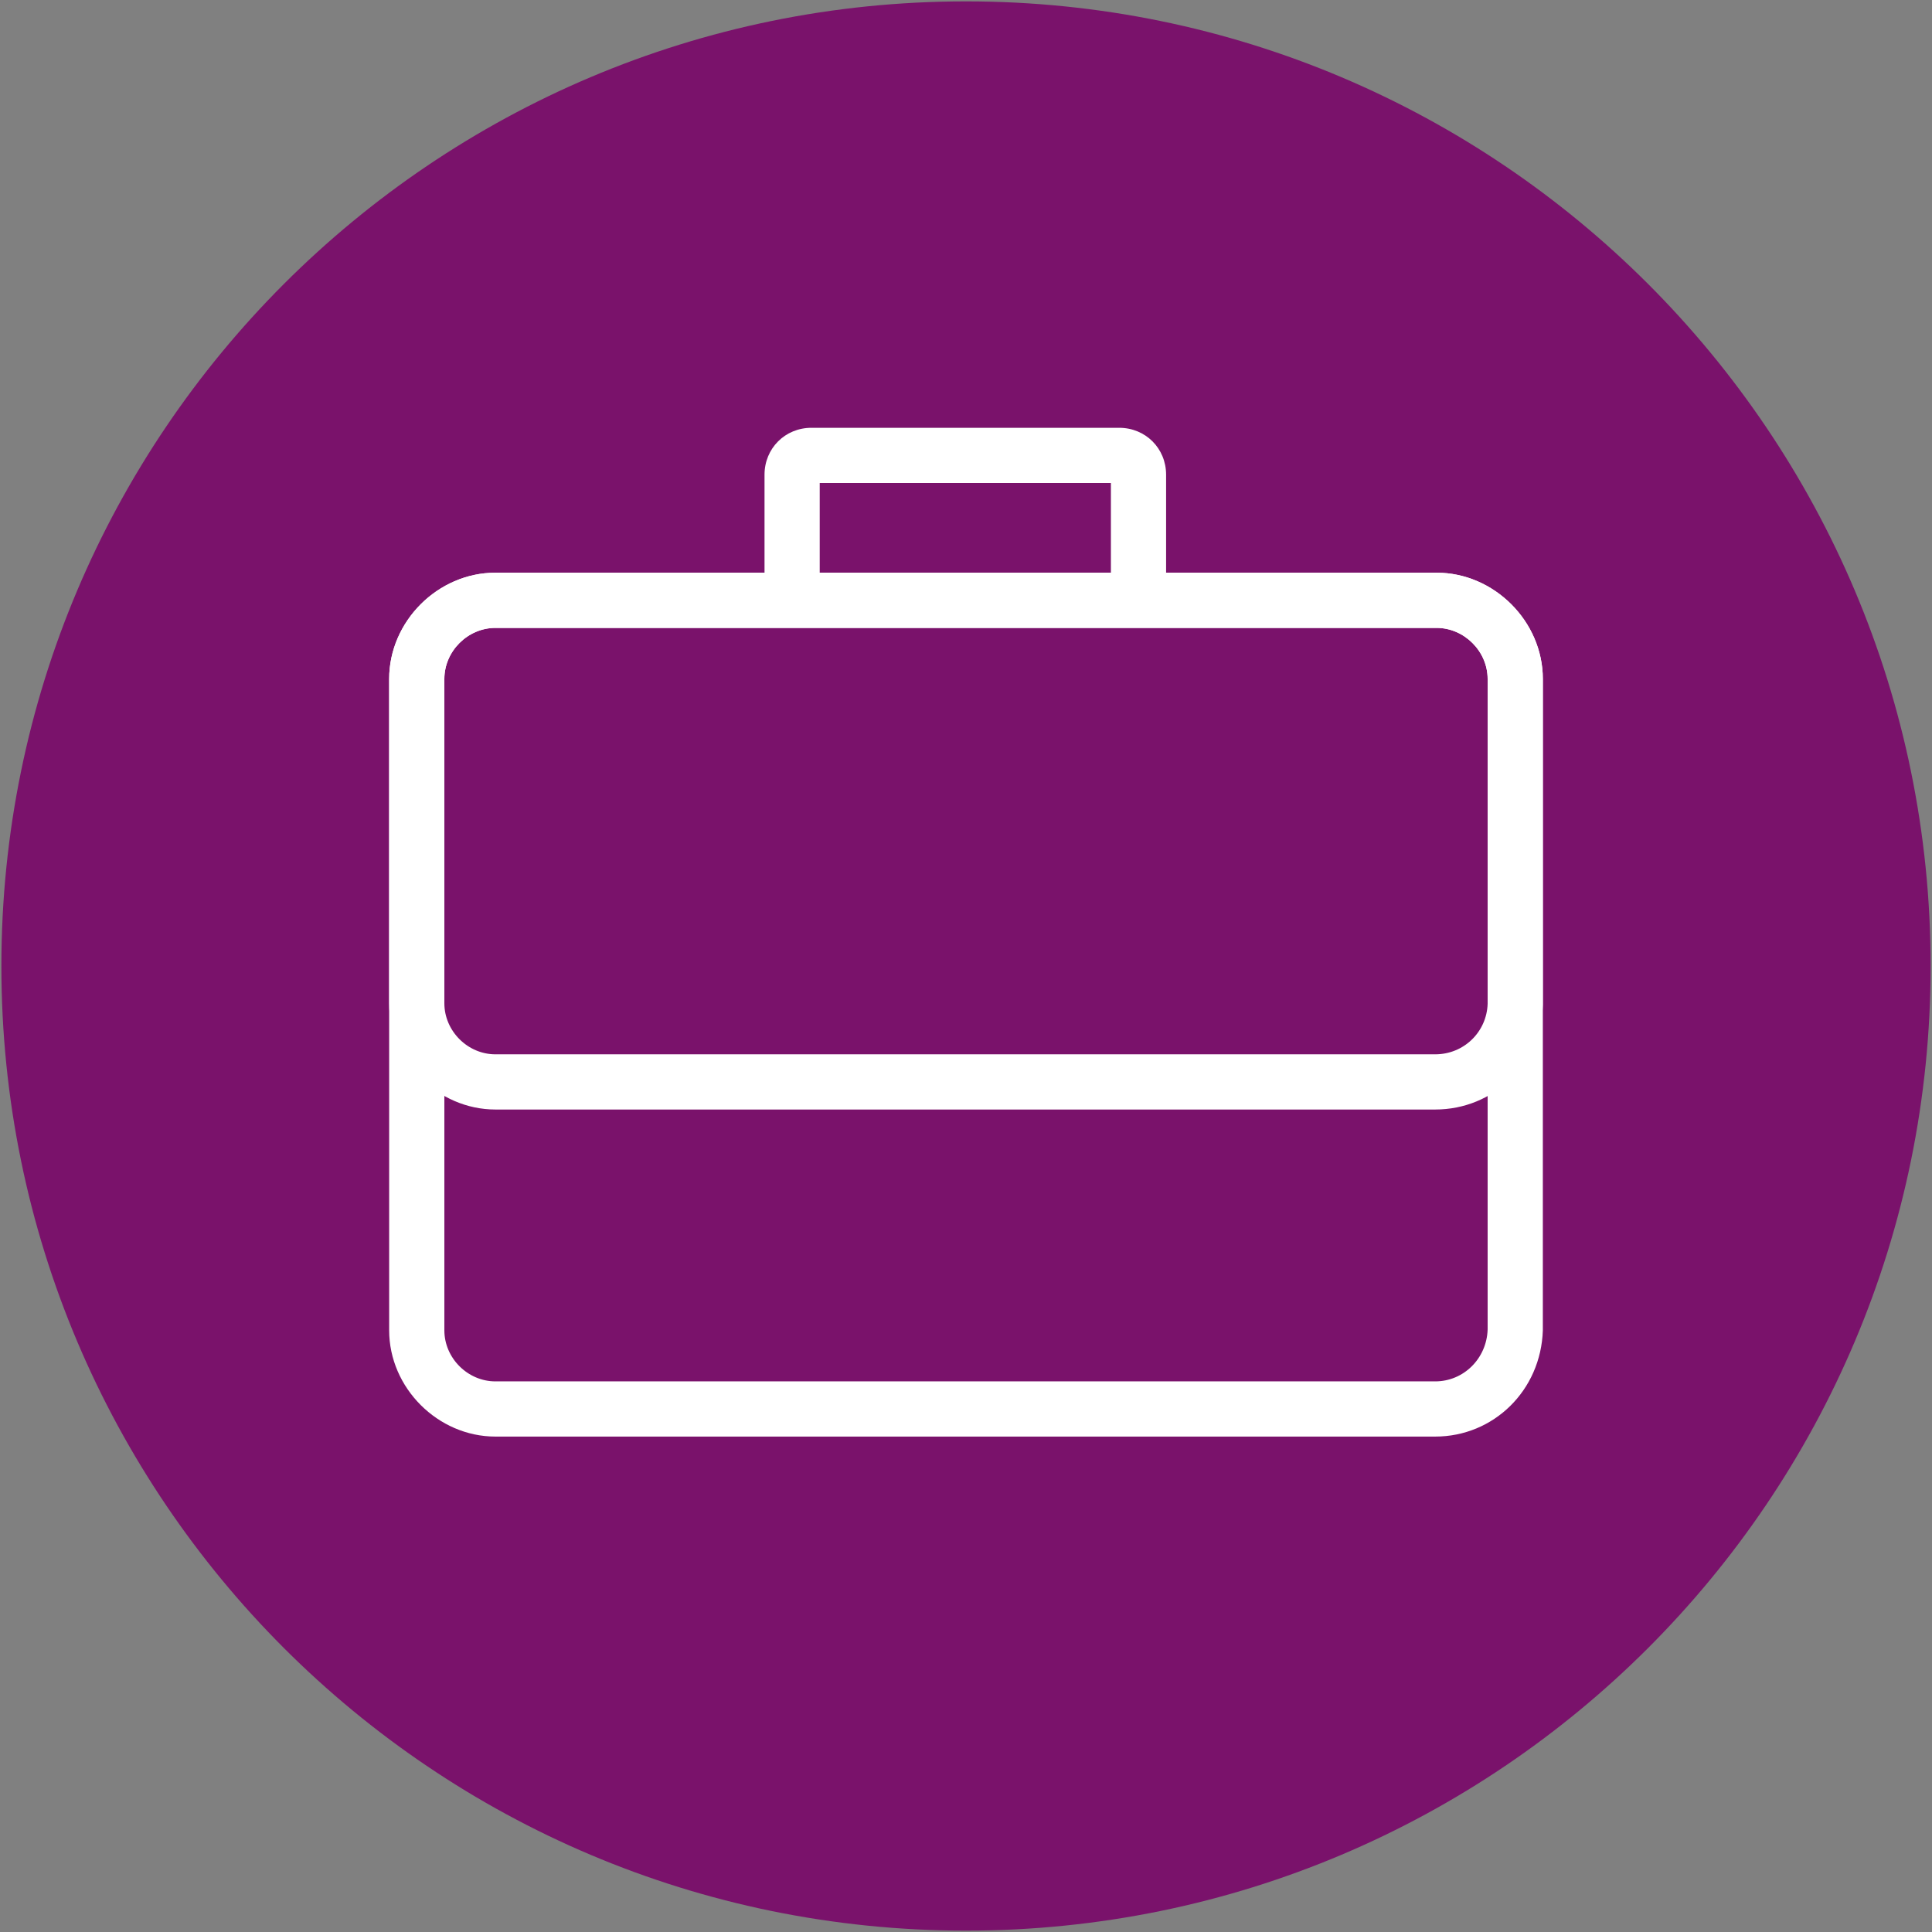 <?xml version="1.0" encoding="UTF-8"?>
<svg id="_图层_1" data-name="图层 1" xmlns="http://www.w3.org/2000/svg" viewBox="0 0 140 140">
  <rect x="0" y="0" width="140" height="140" fill="#808080" stroke="none"/>
  <defs>
    <style>
      .cls-1 {
        fill: #fff;
      }

      .cls-2 {
        fill: #7a126b;
      }
    </style>
  </defs>
  <g id="Icon_KEYLINE" data-name="Icon KEYLINE">
    <path class="cls-2" d="M70,.1C31.4,.1,.1,31.4,.1,70s31.3,69.9,69.9,69.9,69.9-31.3,69.9-69.9S108.6,.1,70,.1h0Z"/>
    <g>
      <path class="cls-1" d="M104,104.1H35.9c-4.17,0-7.7-3.53-7.7-7.7V49.2c0-4.17,3.53-7.7,7.7-7.7H104.1c4.17,0,7.7,3.53,7.7,7.7v47.2c-.14,4.35-3.56,7.7-7.8,7.7ZM35.9,45.5c-2.01,0-3.7,1.69-3.7,3.7v47.2c0,2.01,1.69,3.7,3.7,3.7H104c2.06,0,3.73-1.65,3.8-3.76V49.2c0-2.01-1.7-3.7-3.7-3.7H35.9Z"/>
      <path class="cls-1" d="M104,80.4H35.9c-4.17,0-7.7-3.53-7.7-7.7v-23.5c0-4.17,3.53-7.7,7.7-7.7H104.1c4.17,0,7.7,3.53,7.7,7.7v23.6c-.14,4.29-3.56,7.6-7.8,7.6ZM35.9,45.5c-2.01,0-3.7,1.69-3.7,3.7v23.5c0,2.01,1.69,3.7,3.7,3.7H104c2.07,0,3.73-1.61,3.8-3.66v-23.54c0-2.01-1.7-3.7-3.7-3.7H35.9Z"/>
      <path class="cls-1" d="M84.5,42.2h-4v-7.2h-21.1v7.2h-4v-7.8c0-1.91,1.49-3.4,3.4-3.4h22.3c1.91,0,3.4,1.49,3.4,3.4v7.8Z"/>
    </g>
  </g>
</svg>